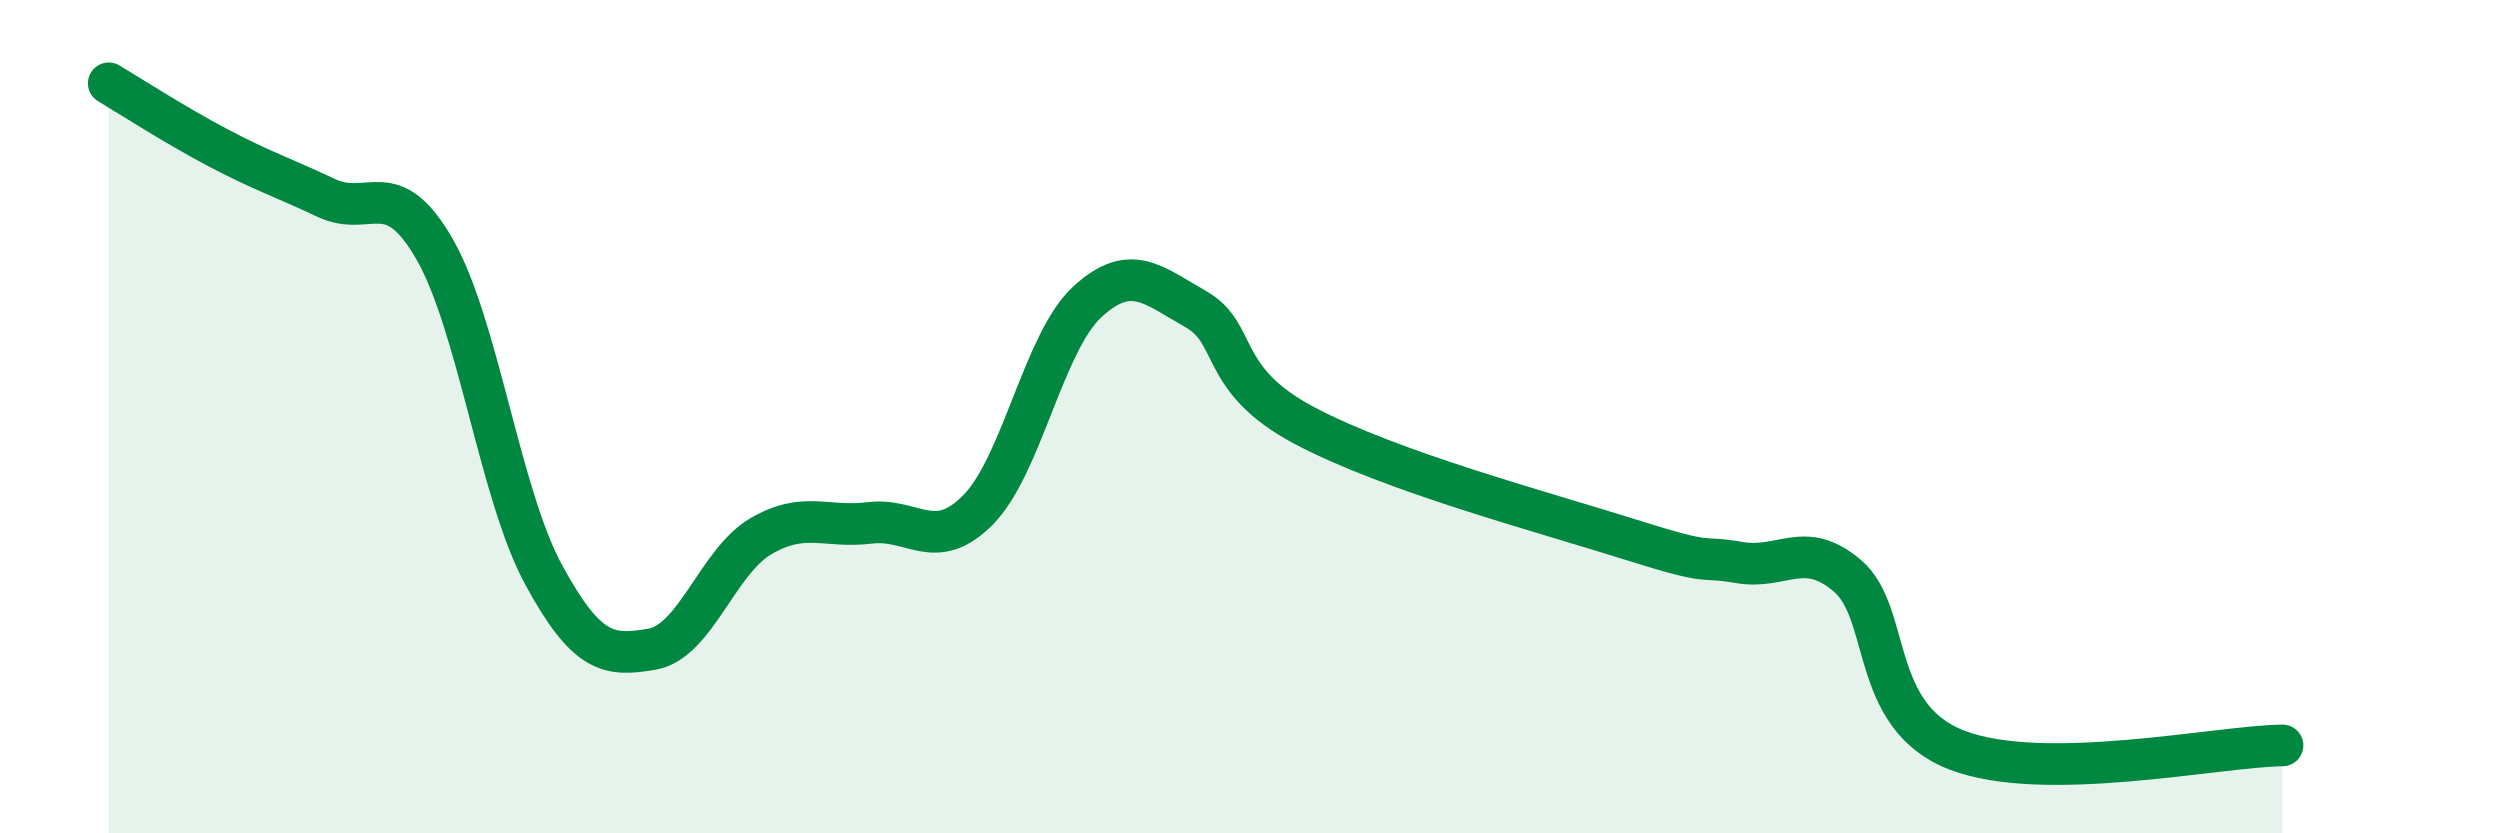 
    <svg width="60" height="20" viewBox="0 0 60 20" xmlns="http://www.w3.org/2000/svg">
      <path
        d="M 2.61,2 C 3.13,2.31 4.18,2.99 5.22,3.54 C 6.26,4.09 6.79,4.26 7.83,4.75 C 8.87,5.24 9.39,4.17 10.43,5.98 C 11.47,7.79 12,11.86 13.04,13.78 C 14.08,15.7 14.61,15.76 15.65,15.58 C 16.69,15.4 17.22,13.48 18.26,12.87 C 19.3,12.26 19.83,12.68 20.87,12.55 C 21.91,12.42 22.44,13.29 23.48,12.23 C 24.52,11.17 25.05,8.21 26.09,7.25 C 27.13,6.29 27.66,6.83 28.7,7.42 C 29.74,8.01 29.21,9.1 31.3,10.21 C 33.39,11.32 37.04,12.29 39.13,12.95 C 41.22,13.61 40.7,13.32 41.74,13.5 C 42.78,13.68 43.31,12.93 44.35,13.83 C 45.39,14.73 44.87,17.19 46.96,18 C 49.05,18.81 53.22,17.91 54.78,17.89L54.78 20L2.61 20Z"
        fill="#008740"
        opacity="0.1"
        stroke-linecap="round"
        stroke-linejoin="round"
      />
      <path
        d="M 2.61,2 C 3.13,2.31 4.18,2.99 5.22,3.54 C 6.26,4.09 6.79,4.26 7.83,4.75 C 8.87,5.24 9.39,4.17 10.43,5.98 C 11.47,7.79 12,11.86 13.04,13.78 C 14.08,15.7 14.61,15.76 15.65,15.58 C 16.69,15.4 17.22,13.48 18.26,12.87 C 19.3,12.26 19.83,12.68 20.87,12.55 C 21.91,12.42 22.44,13.29 23.48,12.23 C 24.52,11.17 25.05,8.21 26.09,7.25 C 27.13,6.29 27.66,6.83 28.7,7.42 C 29.74,8.01 29.21,9.1 31.3,10.21 C 33.39,11.32 37.04,12.29 39.13,12.95 C 41.22,13.61 40.7,13.32 41.74,13.5 C 42.78,13.68 43.31,12.93 44.35,13.83 C 45.39,14.73 44.87,17.19 46.96,18 C 49.05,18.81 53.22,17.91 54.78,17.89"
        stroke="#008740"
        stroke-width="1"
        fill="none"
        stroke-linecap="round"
        stroke-linejoin="round"
      />
    </svg>
  